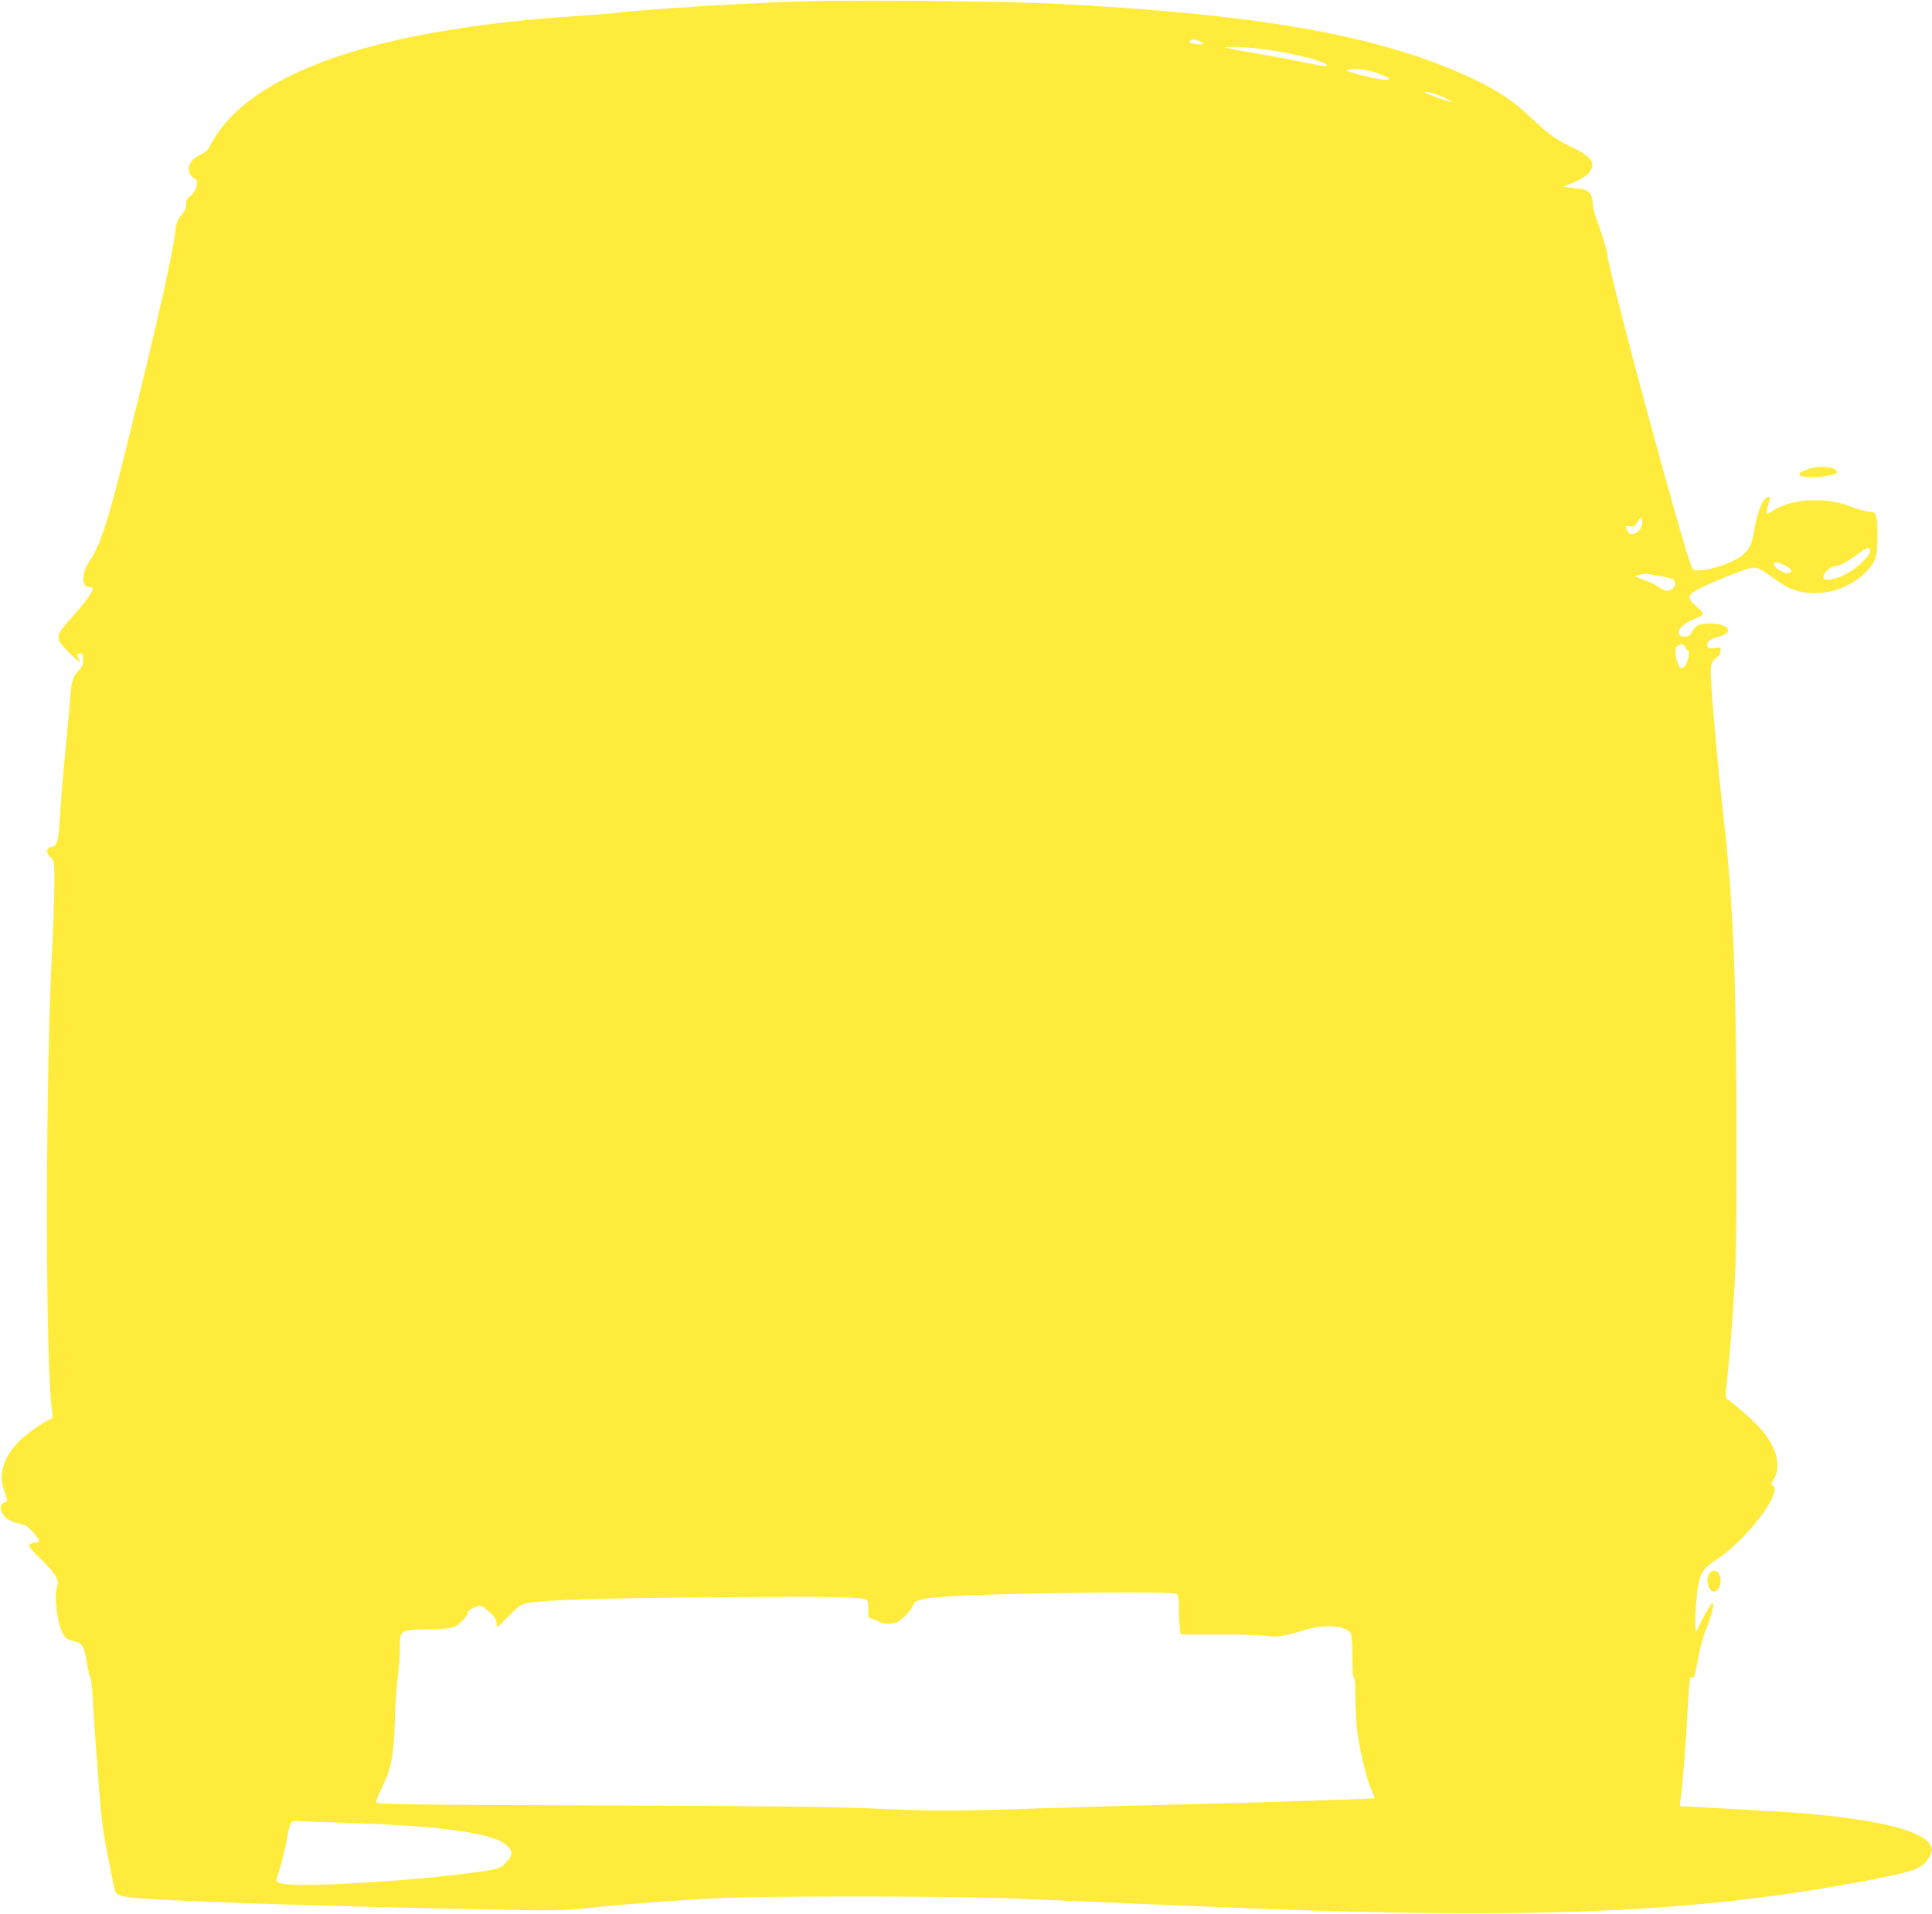 <?xml version="1.0" standalone="no"?>
<!DOCTYPE svg PUBLIC "-//W3C//DTD SVG 20010904//EN"
 "http://www.w3.org/TR/2001/REC-SVG-20010904/DTD/svg10.dtd">
<svg version="1.0" xmlns="http://www.w3.org/2000/svg"
 width="1280pt" height="1268pt" viewBox="0 0 1280 1268"
 preserveAspectRatio="xMidYMid meet">
<g transform="translate(0,1268) scale(0.1,-0.1)"
fill="#ffeb3b" stroke="none">
<path d="M5280 12670 c-385 -13 -1040 -54 -1190 -75 -19 -3 -134 -12 -255 -20
-356 -25 -564 -47 -840 -91 -862 -136 -1416 -402 -1603 -769 -14 -29 -32 -46
-61 -58 -91 -41 -109 -124 -35 -165 24 -13 1 -86 -35 -111 -23 -17 -29 -28
-28 -55 1 -25 -8 -44 -30 -70 -22 -25 -33 -49 -38 -83 -25 -198 -105 -555
-319 -1423 -126 -511 -180 -682 -252 -786 -54 -78 -57 -174 -4 -174 10 0 21
-4 24 -9 8 -13 -44 -86 -129 -181 -119 -133 -121 -144 -54 -216 54 -59 103
-101 97 -84 -4 8 -9 23 -13 33 -5 13 -2 17 14 17 18 0 21 -6 21 -43 0 -35 -6
-49 -30 -72 -37 -36 -47 -67 -55 -180 -3 -49 -17 -198 -30 -330 -13 -132 -29
-320 -35 -417 -12 -204 -20 -235 -58 -240 -37 -4 -40 -37 -7 -68 25 -23 25
-25 25 -179 0 -86 -7 -282 -15 -436 -45 -876 -45 -2756 0 -3056 6 -42 5 -46
-21 -58 -58 -26 -167 -106 -212 -156 -91 -99 -122 -210 -87 -305 28 -77 28
-78 6 -85 -31 -9 -35 -41 -11 -79 20 -34 56 -51 142 -70 22 -5 98 -89 98 -109
0 -3 -14 -7 -32 -9 -17 -2 -33 -9 -36 -17 -2 -7 33 -49 82 -96 92 -88 120
-134 105 -173 -22 -57 -2 -240 34 -308 21 -41 35 -51 80 -59 51 -10 66 -36 82
-140 7 -46 17 -90 22 -97 6 -7 13 -60 16 -118 9 -171 46 -677 57 -787 10 -101
34 -238 64 -378 8 -38 17 -86 21 -106 7 -47 20 -57 86 -69 136 -23 1247 -61
2539 -85 296 -6 357 -4 530 14 216 23 492 44 825 63 286 16 1513 16 1935 0
321 -13 831 -34 1245 -52 2167 -94 3282 -52 4430 165 348 66 388 81 436 159
25 41 24 68 -5 99 -81 87 -351 150 -826 192 -84 7 -744 45 -789 45 -33 0 -33
0 -28 37 12 73 36 371 47 583 13 230 15 244 29 235 15 -9 20 7 42 127 11 65
35 151 56 202 38 96 55 175 34 162 -6 -4 -33 -49 -59 -99 l-47 -92 -3 50 c-2
28 2 104 8 170 15 165 29 193 140 266 144 95 339 321 372 431 10 35 10 42 -4
52 -15 11 -15 15 2 41 61 93 14 243 -118 373 -51 51 -161 145 -187 160 -15 8
-15 20 -1 143 9 74 26 280 38 459 21 295 23 399 23 1125 0 997 -21 1551 -80
2075 -53 473 -98 994 -90 1047 5 32 14 48 36 63 19 14 29 30 29 47 0 24 -2 25
-40 19 -32 -5 -42 -3 -47 10 -10 27 11 48 61 61 83 21 100 54 41 79 -42 17
-131 18 -165 1 -14 -7 -31 -25 -38 -40 -16 -33 -33 -41 -67 -33 -54 14 -10 79
75 112 77 29 78 36 20 85 -61 52 -62 74 -5 106 75 43 329 146 369 150 43 5 34
10 199 -104 132 -90 330 -84 483 15 76 49 129 111 143 167 12 46 13 209 2 260
-6 27 -11 31 -56 36 -28 4 -79 18 -115 33 -159 65 -394 52 -513 -28 -20 -14
-39 -22 -41 -17 -3 4 1 29 9 56 16 53 15 58 -7 50 -33 -13 -66 -99 -89 -235
-13 -78 -28 -108 -73 -147 -45 -41 -182 -92 -261 -100 -58 -5 -64 -4 -75 17
-49 92 -560 1983 -560 2073 0 20 -56 198 -77 246 -8 18 -18 60 -20 93 -7 77
-27 93 -125 102 l-72 8 70 29 c38 16 81 42 97 59 55 62 27 111 -101 171 -117
56 -160 87 -275 196 -139 133 -270 214 -512 316 -585 247 -1353 376 -2640 442
-350 18 -1348 27 -1715 15z m2665 -262 c38 -17 30 -27 -17 -21 -50 7 -52 8
-43 22 8 14 28 14 60 -1z m421 -53 c193 -26 424 -83 424 -106 0 -12 0 -12
-146 17 -71 15 -226 44 -344 64 -212 38 -214 38 -133 39 45 1 135 -6 199 -14z
m794 -173 c54 -26 54 -26 24 -30 -29 -3 -153 24 -234 50 l-35 12 30 6 c49 9
156 -9 215 -38z m407 -148 c30 -14 52 -28 50 -30 -4 -4 -169 54 -177 63 -13
15 79 -9 127 -33z m1313 -2813 c0 -66 -79 -110 -100 -55 -6 14 -10 26 -10 28
0 1 13 1 30 -2 25 -4 32 1 47 27 22 39 33 39 33 2z m1510 -191 c0 -35 -87
-117 -163 -155 -81 -41 -147 -48 -147 -16 0 24 54 71 81 71 27 0 83 30 148 79
61 46 81 51 81 21z m-552 -103 c35 -21 40 -34 17 -43 -32 -13 -115 41 -101 64
8 13 41 4 84 -21z m-841 -64 c85 -15 94 -19 100 -41 4 -19 0 -30 -17 -44 -26
-21 -46 -17 -100 18 -19 12 -53 29 -75 37 -87 32 -83 29 -50 37 45 11 42 11
142 -7z m170 -473 c3 -11 10 -20 15 -20 18 0 1 -82 -21 -104 -24 -23 -33 -17
-50 33 -14 44 -14 84 1 99 19 19 49 14 55 -8z m-3376 -6270 c16 -9 19 -22 19
-94 0 -46 3 -104 6 -130 l7 -46 271 0 c151 0 287 -4 306 -10 42 -12 120 0 235
37 139 44 294 32 316 -24 5 -13 9 -85 9 -159 0 -88 4 -133 10 -129 6 4 10 -39
10 -122 0 -70 5 -168 10 -218 14 -124 64 -336 95 -403 14 -30 24 -56 23 -57
-6 -4 -668 -26 -1243 -40 -324 -8 -729 -19 -900 -25 -679 -22 -746 -22 -1135
-5 -304 14 -693 18 -1858 22 -1269 5 -1474 7 -1479 20 -3 8 15 55 41 106 59
119 75 203 82 437 3 102 12 234 20 293 8 59 14 145 14 191 0 117 0 117 187
120 113 2 156 7 179 19 36 19 84 72 84 93 0 15 56 44 84 44 8 0 35 -19 60 -43
33 -30 46 -51 46 -70 0 -15 2 -27 5 -27 3 0 38 33 78 74 65 67 77 75 127 85
107 20 475 31 1260 38 759 6 949 2 981 -17 10 -7 13 -25 12 -64 -3 -53 -1 -56
25 -62 15 -4 36 -13 47 -20 26 -18 89 -18 123 0 36 19 102 92 102 111 0 46
151 62 695 74 557 12 1023 13 1046 1z m-5446 -1520 c608 -21 927 -68 1014
-149 41 -38 39 -63 -6 -112 -43 -45 -40 -44 -313 -79 -287 -36 -786 -70 -1041
-70 -97 0 -169 12 -169 29 0 3 11 41 25 84 13 43 33 124 44 180 27 141 23 134
84 130 29 -1 192 -7 362 -13z"/>
<path d="M11982 9572 c-60 -22 -67 -27 -57 -41 15 -25 245 -7 245 19 0 36
-111 49 -188 22z"/>
<path d="M11330 2260 c-39 -39 -10 -141 35 -124 21 8 35 37 35 69 0 58 -38 87
-70 55z"/>
</g>
</svg>

